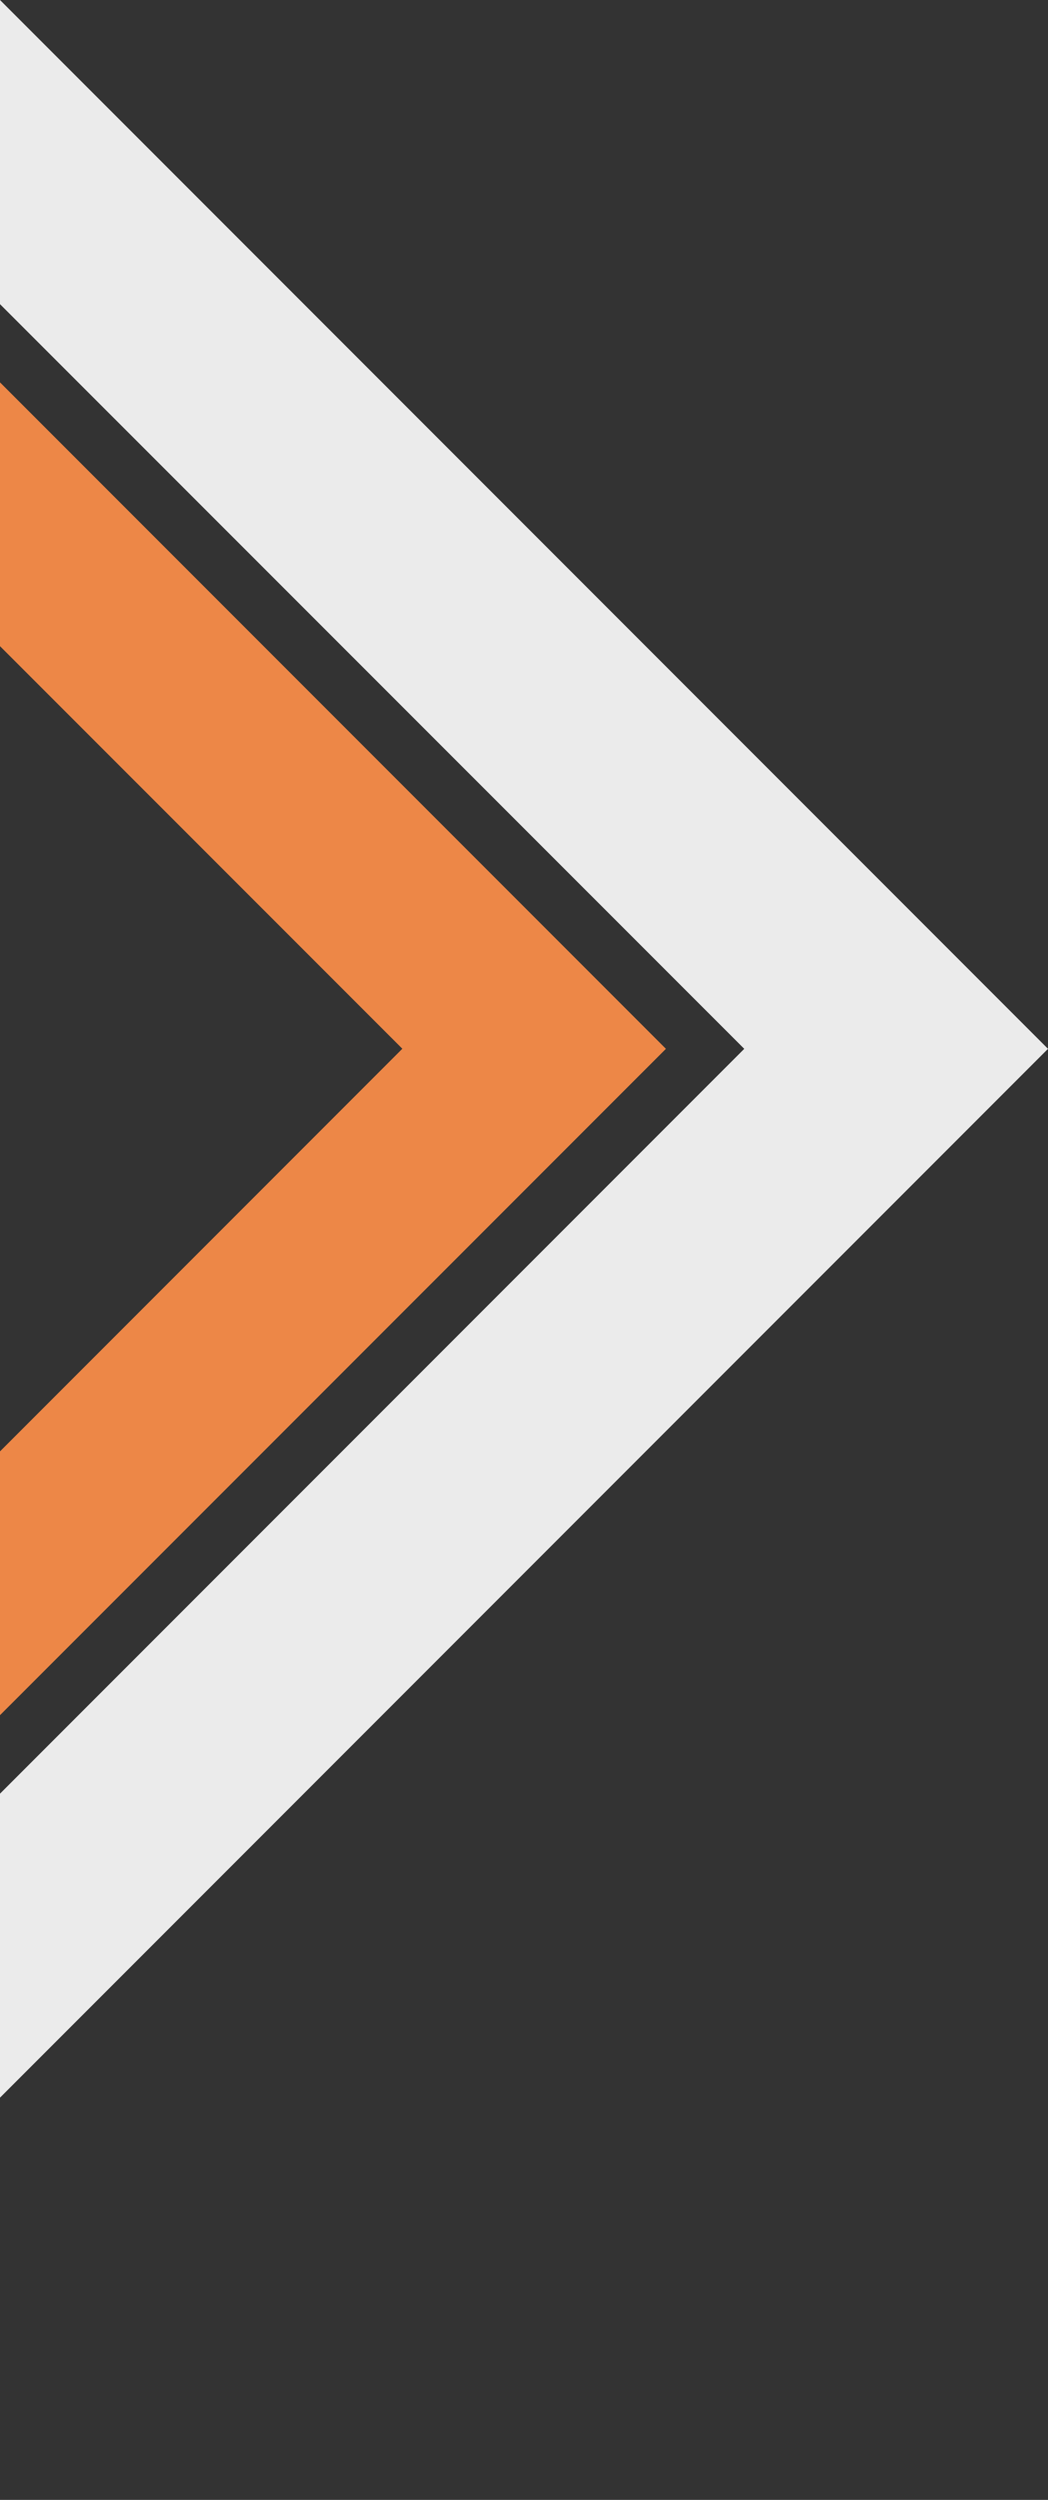 <svg xmlns="http://www.w3.org/2000/svg" width="12" height="28.602" viewBox="0 0 12 28.602">
  <rect x="0" y="0" width="12" height="28.602" fill="#333333" stroke="none"/>
  <g id="Group_175" data-name="Group 175" transform="translate(-169 -274.42)">
    <g id="Group_174" data-name="Group 174" transform="translate(169 278.795)">
      <path id="Path_163" data-name="Path 163" d="M176.625,317.625,169,325.249v-3.018l4.607-4.607L169,313.018V310Z" transform="translate(-169 -310)" fill="#ed8747"/>
    </g>
    <line id="Line_27" data-name="Line 27" y1="0.898" transform="translate(169 294.044)" fill="none"/>
    <line id="Line_28" data-name="Line 28" y1="4.602" transform="translate(169 298.42)" fill="none"/>
    <line id="Line_29" data-name="Line 29" y1="9.213" transform="translate(169 281.813)" fill="none"/>
    <path id="Path_164" data-name="Path 164" d="M181,286.42l-12,12v-3.478l8.522-8.522L169,277.9V274.42Z" fill="#ebebeb"/>
  </g>
</svg>
